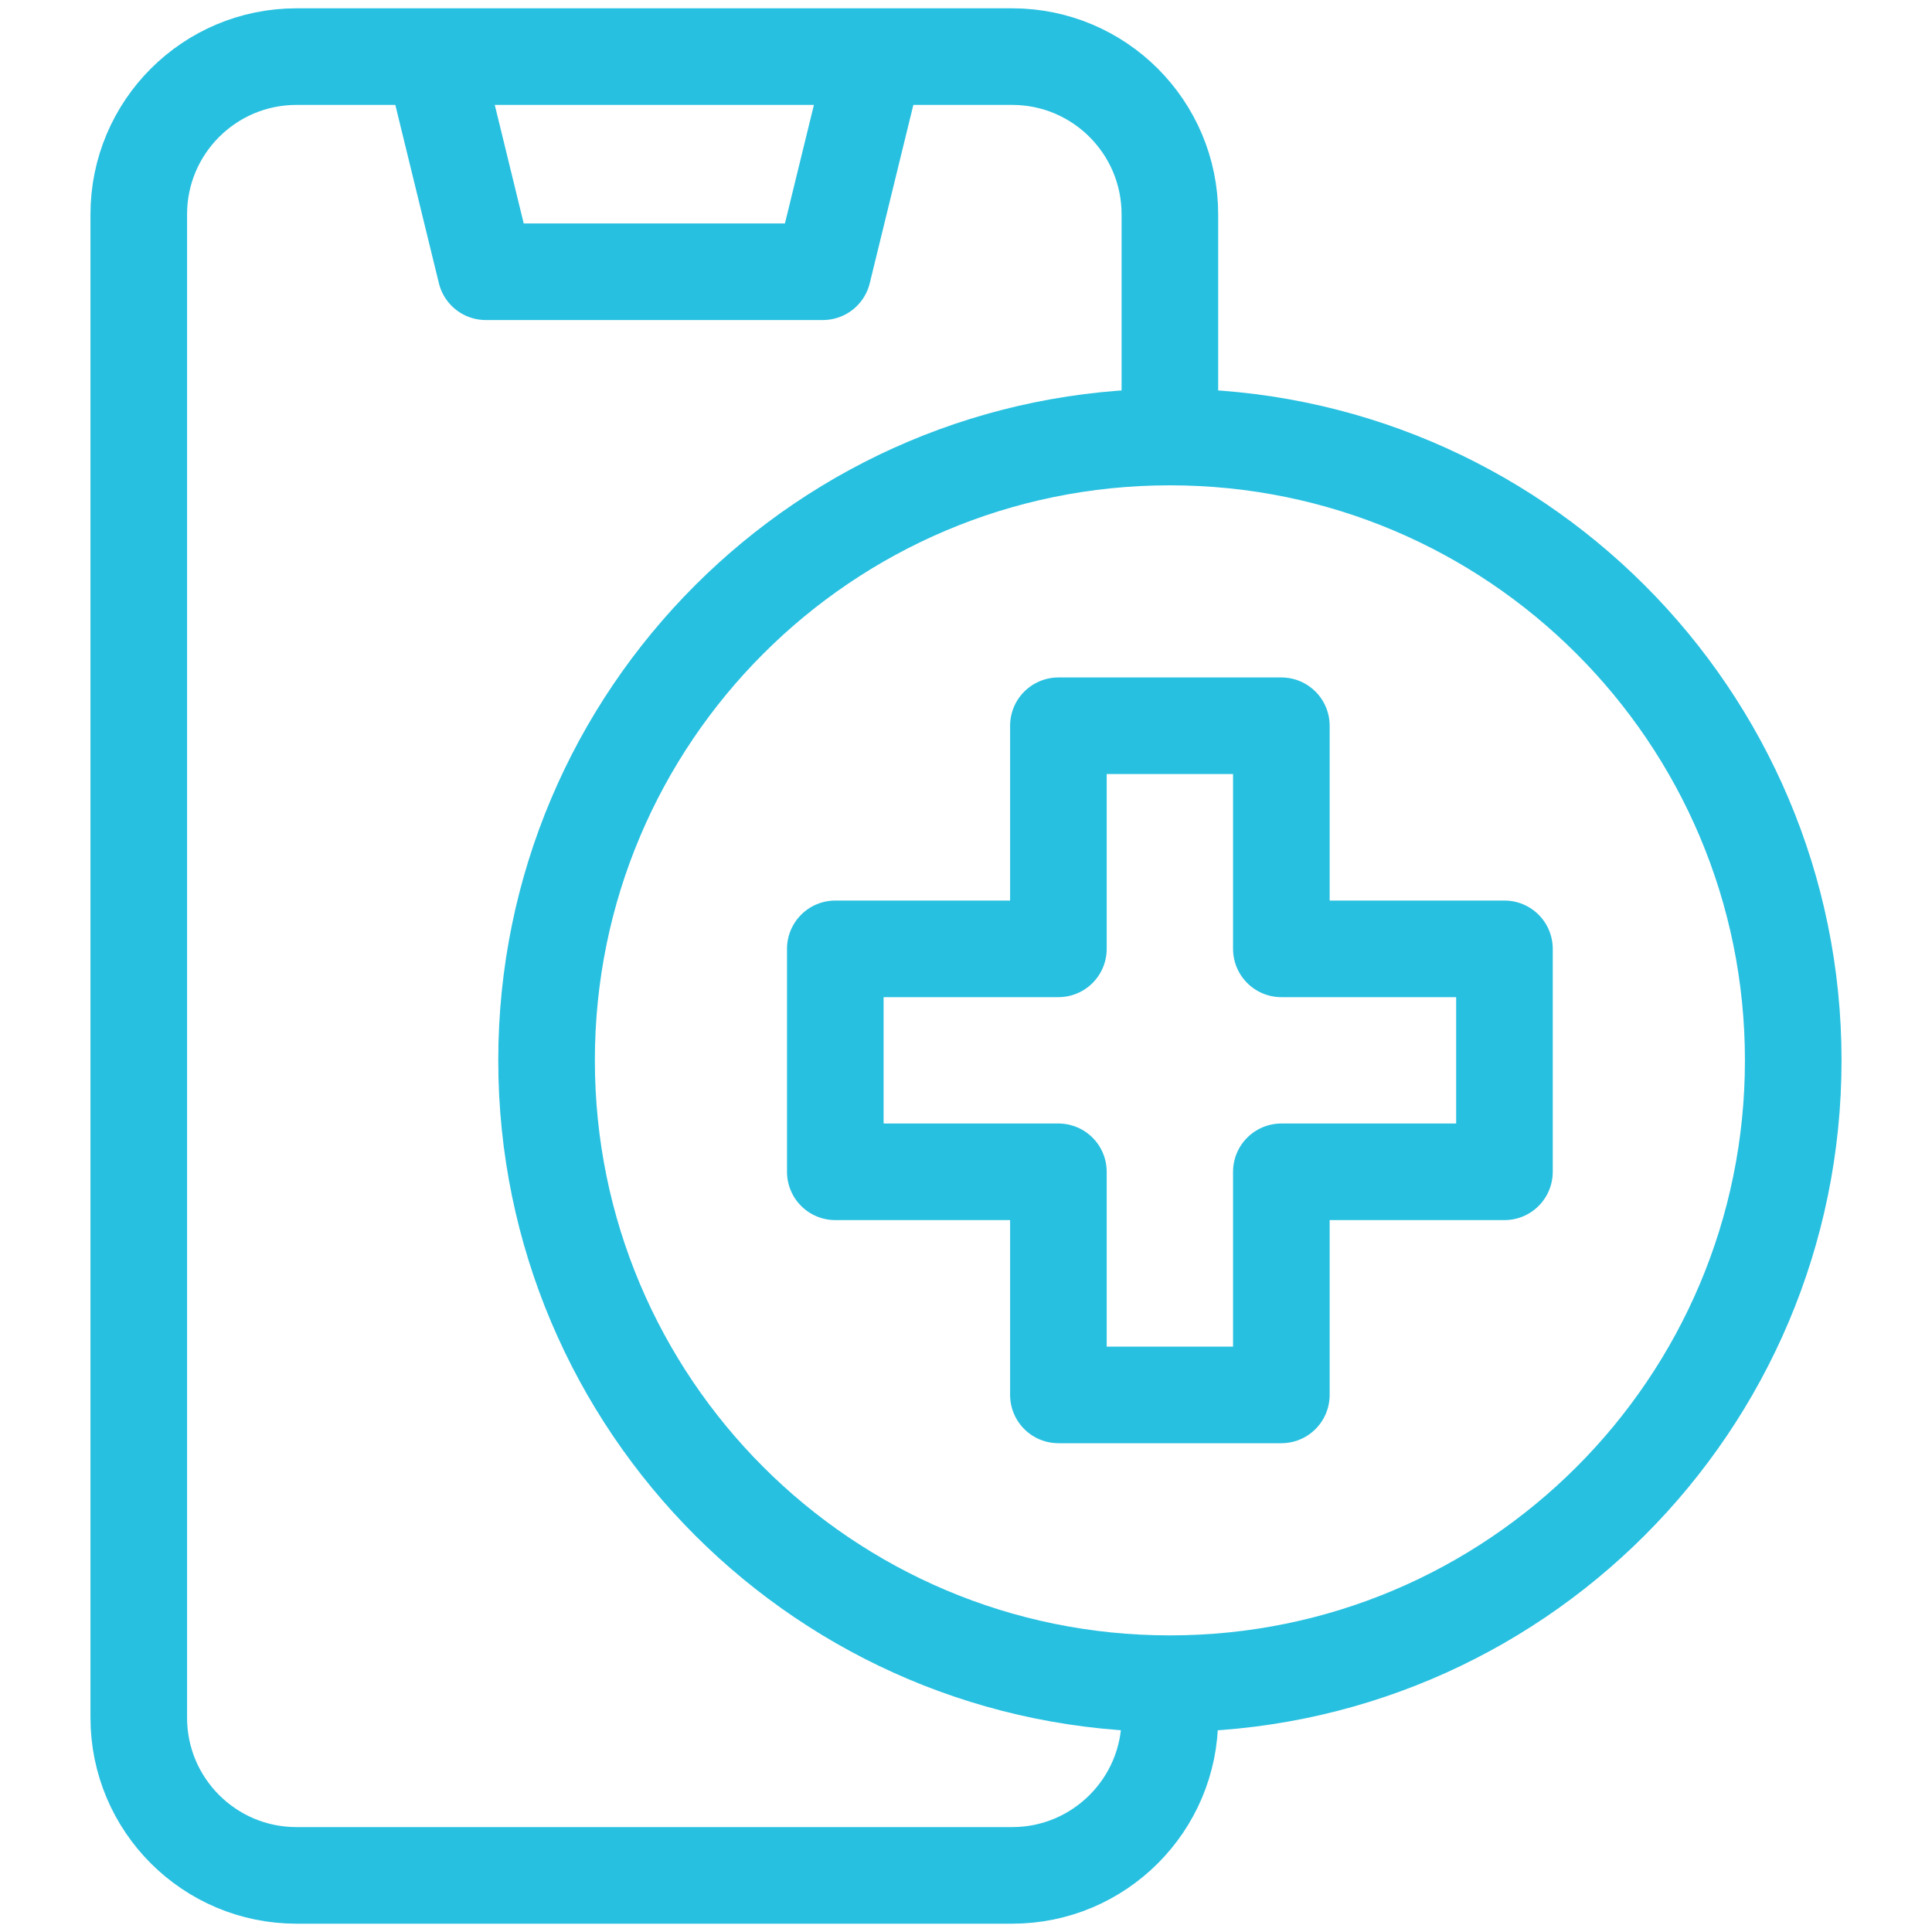 <svg width="40" height="40" viewBox="0 0 40 40" fill="none" xmlns="http://www.w3.org/2000/svg">
<g clip-path="url(#clip0_3_256)">
<path d="M31.148 19.645H26.529V15.026H21.913V19.645H17.294V24.261H21.913V28.88H26.529V24.261H31.148V19.645Z" stroke="#28C0E0" stroke-width="2" stroke-miterlimit="10" stroke-linejoin="round"/>
<path d="M24.221 9.048V4.437C24.221 2.634 22.759 1.172 20.956 1.172H6.139C4.335 1.172 2.873 2.634 2.873 4.437V35.563C2.873 37.366 4.335 38.828 6.139 38.828H20.956C22.759 38.828 24.221 37.366 24.221 35.563V34.859" stroke="#28C0E0" stroke-width="2" stroke-miterlimit="10" stroke-linejoin="round"/>
<path d="M8.97 1.172L10.058 5.626H17.036L18.125 1.172" stroke="#28C0E0" stroke-width="2" stroke-miterlimit="10" stroke-linejoin="round"/>
<path d="M24.221 34.859C31.349 34.859 37.127 29.081 37.127 21.953C37.127 14.826 31.349 9.048 24.221 9.048C17.094 9.048 11.316 14.826 11.316 21.953C11.316 29.081 17.094 34.859 24.221 34.859Z" stroke="#28C0E0" stroke-width="2" stroke-miterlimit="10" stroke-linejoin="round"/>
</g>
<defs>
<clipPath id="clip0_3_256">
<rect width="40" height="40" fill="white"/>
</clipPath>
</defs>
</svg>
